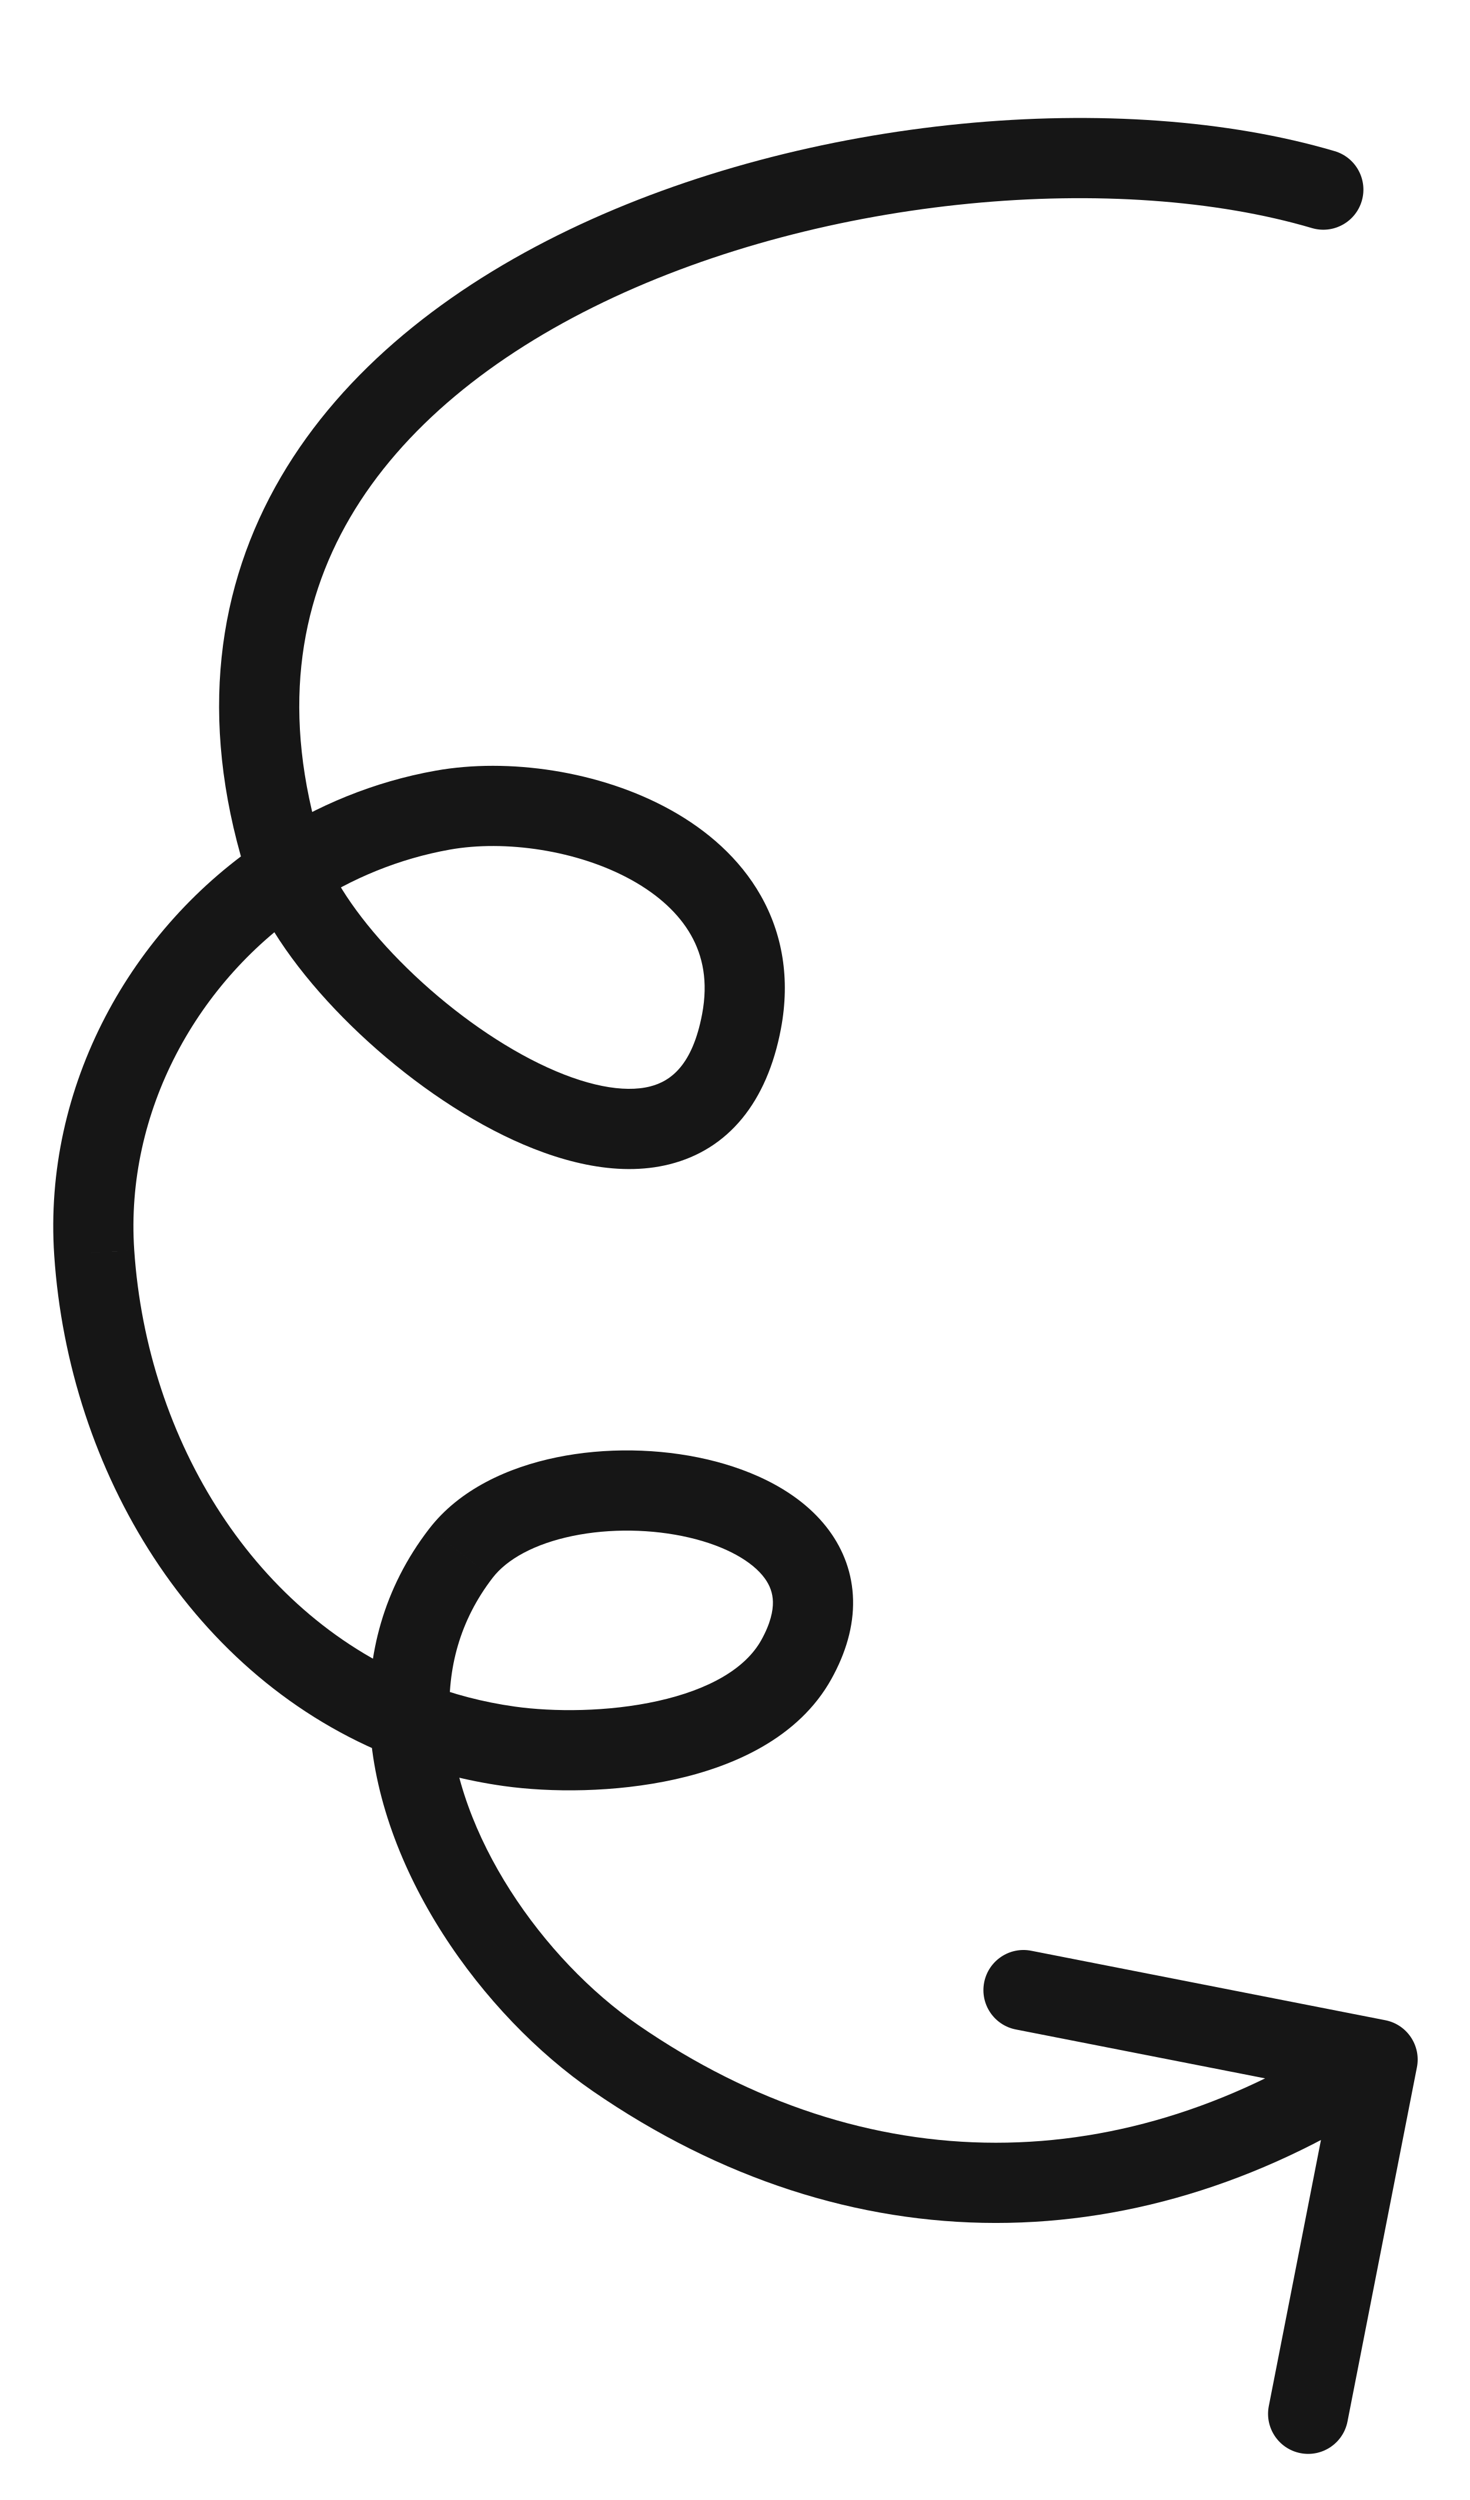<svg width="110" height="187" viewBox="0 0 110 187" fill="none" xmlns="http://www.w3.org/2000/svg">
<path d="M21.194 64.193L24.063 63.316L24.063 63.316L21.194 64.193ZM55.487 76.408L52.54 75.851L52.54 75.851L55.487 76.408ZM33.14 60.597L32.614 57.643L32.614 57.643L33.14 60.597ZM7.051 93.706L10.044 93.505L10.044 93.504L7.051 93.706ZM38.111 130.624L37.695 133.595L37.695 133.595L38.111 130.624ZM59.591 124.132L56.969 122.675L56.969 122.675L59.591 124.132ZM34.491 116.184L32.115 114.353L32.114 114.353L34.491 116.184ZM46.048 153.937L44.345 156.407L44.345 156.407L46.048 153.937ZM106.028 154.633C106.347 153.007 105.288 151.431 103.662 151.112L77.166 145.916C75.54 145.597 73.964 146.657 73.645 148.283C73.326 149.909 74.386 151.485 76.012 151.804L99.563 156.422L94.945 179.974C94.626 181.6 95.685 183.176 97.311 183.495C98.937 183.814 100.514 182.754 100.833 181.128L106.028 154.633ZM98.175 17.061C99.764 17.529 101.432 16.62 101.901 15.031C102.369 13.442 101.461 11.774 99.871 11.305L98.175 17.061ZM18.325 65.07C18.457 65.501 18.611 65.931 18.783 66.358L24.347 64.111C24.234 63.832 24.14 63.567 24.063 63.316L18.325 65.07ZM18.783 66.358C20.19 69.842 23 73.518 26.288 76.729C29.605 79.969 33.623 82.943 37.678 84.928C41.635 86.865 46.111 88.093 50.106 87.087C54.496 85.982 57.399 82.45 58.435 76.965L52.54 75.851C51.817 79.675 50.197 80.877 48.642 81.268C46.693 81.759 43.803 81.246 40.315 79.539C36.925 77.879 33.42 75.308 30.48 72.436C27.509 69.536 25.325 66.535 24.347 64.111L18.783 66.358ZM58.435 76.965C59.147 73.198 58.537 69.829 56.928 66.991C55.347 64.201 52.907 62.101 50.21 60.599C44.884 57.633 38.006 56.683 32.614 57.643L33.666 63.55C37.761 62.821 43.228 63.579 47.29 65.841C49.287 66.953 50.801 68.348 51.708 69.949C52.588 71.502 52.999 73.42 52.54 75.851L58.435 76.965ZM32.614 57.643C27.99 58.467 23.695 60.244 19.917 62.728L23.213 67.741C26.345 65.682 29.882 64.224 33.666 63.55L32.614 57.643ZM19.917 62.728C9.768 69.401 3.209 81.289 4.058 93.907L10.044 93.504C9.352 83.215 14.725 73.323 23.213 67.741L19.917 62.728ZM4.058 93.907C5.141 110.021 14.348 125.556 29.57 131.483L31.747 125.892C19.149 120.987 11.007 107.827 10.044 93.505L4.058 93.907ZM29.57 131.483C32.126 132.478 34.84 133.195 37.695 133.595L38.526 127.653C36.133 127.318 33.871 126.719 31.747 125.892L29.57 131.483ZM37.695 133.595C41.178 134.082 46.005 134.097 50.524 133.092C54.938 132.11 59.77 129.986 62.213 125.59L56.969 122.675C55.779 124.817 53.049 126.384 49.221 127.235C45.497 128.064 41.401 128.055 38.526 127.653L37.695 133.595ZM62.213 125.59C63.303 123.629 63.877 121.643 63.835 119.684C63.792 117.701 63.12 115.942 62.035 114.472C59.94 111.631 56.41 109.974 52.908 109.161C49.329 108.33 45.294 108.259 41.637 109.013C38.035 109.756 34.396 111.392 32.115 114.353L36.868 118.015C37.937 116.627 40.003 115.477 42.85 114.889C45.642 114.313 48.801 114.367 51.551 115.005C54.378 115.662 56.313 116.822 57.207 118.034C57.618 118.59 57.822 119.166 57.837 119.814C57.851 120.486 57.663 121.427 56.969 122.675L62.213 125.59ZM32.114 114.353C28.68 118.812 27.413 123.846 27.663 128.837L33.655 128.538C33.469 124.814 34.396 121.223 36.868 118.015L32.114 114.353ZM27.663 128.837C28.214 139.889 36.144 150.752 44.345 156.407L47.751 151.468C40.614 146.546 34.088 137.217 33.655 128.538L27.663 128.837ZM44.345 156.407C63.485 169.603 85.505 169.486 104.758 156.546L101.411 151.566C84.158 163.162 64.817 163.233 47.751 151.468L44.345 156.407ZM99.871 11.305C83.912 6.601 60.445 8.596 42.556 17.197C33.568 21.518 25.73 27.629 21.019 35.683C16.254 43.831 14.851 53.699 18.325 65.07L24.063 63.316C21.047 53.444 22.332 45.322 26.198 38.712C30.12 32.008 36.858 26.594 45.155 22.604C61.836 14.584 83.774 12.816 98.175 17.061L99.871 11.305Z" fill="#161616"/>
</svg>
